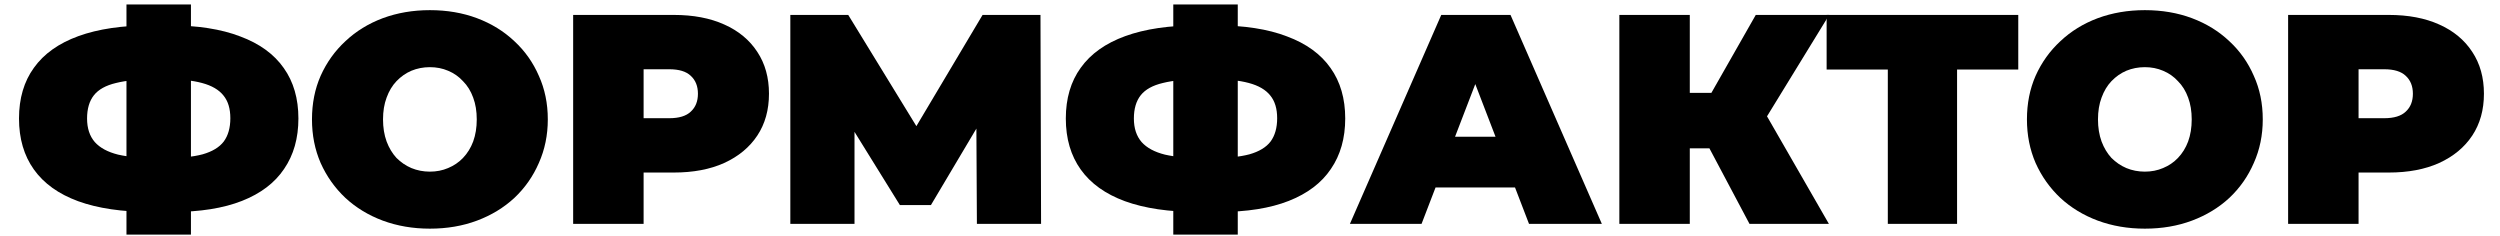 <?xml version="1.0" encoding="UTF-8"?> <svg xmlns="http://www.w3.org/2000/svg" width="402" height="38" viewBox="0 0 402 38" fill="none"> <path d="M24.272 34.08C19.632 34.08 15.728 33.504 12.56 32.352C9.424 31.2 7.056 29.504 5.456 27.264C3.856 25.024 3.056 22.288 3.056 19.056C3.056 15.824 3.856 13.104 5.456 10.896C7.056 8.656 9.44 6.96 12.608 5.808C15.776 4.656 19.68 4.08 24.32 4.08C24.384 4.08 24.64 4.08 25.088 4.08C25.536 4.08 25.984 4.08 26.432 4.08C26.88 4.08 27.12 4.08 27.152 4.08C31.728 4.08 35.552 4.672 38.624 5.856C41.728 7.008 44.064 8.704 45.632 10.944C47.2 13.152 47.984 15.856 47.984 19.056C47.984 22.224 47.216 24.928 45.68 27.168C44.176 29.408 41.92 31.12 38.912 32.304C35.904 33.488 32.176 34.08 27.728 34.08C27.632 34.08 27.312 34.08 26.768 34.08C26.256 34.08 25.744 34.08 25.232 34.08C24.72 34.08 24.4 34.08 24.272 34.08ZM25.28 25.44C25.376 25.44 25.552 25.44 25.808 25.44C26.064 25.44 26.24 25.44 26.336 25.44C28.928 25.44 31.008 25.232 32.576 24.816C34.144 24.368 35.28 23.68 35.984 22.752C36.688 21.792 37.04 20.544 37.04 19.008C37.04 17.472 36.672 16.256 35.936 15.36C35.2 14.432 34.048 13.76 32.48 13.344C30.944 12.928 28.944 12.72 26.48 12.72C26.352 12.72 26.16 12.72 25.904 12.72C25.648 12.72 25.44 12.72 25.28 12.72C22.528 12.72 20.32 12.928 18.656 13.344C17.024 13.728 15.84 14.384 15.104 15.312C14.368 16.24 14 17.488 14 19.056C14 20.624 14.416 21.888 15.248 22.848C16.08 23.776 17.328 24.448 18.992 24.864C20.688 25.248 22.784 25.44 25.28 25.44ZM20.336 37.728V0.72H30.704V37.728H20.336Z" fill="black"></path> <path d="M69.126 36.768C66.406 36.768 63.879 36.336 61.542 35.472C59.239 34.608 57.239 33.392 55.542 31.824C53.846 30.224 52.519 28.352 51.559 26.208C50.63 24.064 50.166 21.728 50.166 19.2C50.166 16.64 50.63 14.304 51.559 12.192C52.519 10.048 53.846 8.192 55.542 6.624C57.239 5.024 59.239 3.792 61.542 2.928C63.879 2.064 66.406 1.632 69.126 1.632C71.879 1.632 74.406 2.064 76.71 2.928C79.014 3.792 81.014 5.024 82.71 6.624C84.406 8.192 85.719 10.048 86.647 12.192C87.606 14.304 88.087 16.64 88.087 19.2C88.087 21.728 87.606 24.064 86.647 26.208C85.719 28.352 84.406 30.224 82.71 31.824C81.014 33.392 79.014 34.608 76.71 35.472C74.406 36.336 71.879 36.768 69.126 36.768ZM69.126 27.6C70.183 27.6 71.159 27.408 72.055 27.024C72.983 26.64 73.782 26.096 74.454 25.392C75.159 24.656 75.703 23.776 76.087 22.752C76.471 21.696 76.662 20.512 76.662 19.2C76.662 17.888 76.471 16.72 76.087 15.696C75.703 14.64 75.159 13.76 74.454 13.056C73.782 12.32 72.983 11.76 72.055 11.376C71.159 10.992 70.183 10.8 69.126 10.8C68.07 10.8 67.079 10.992 66.15 11.376C65.254 11.76 64.454 12.32 63.751 13.056C63.078 13.76 62.55 14.64 62.166 15.696C61.782 16.72 61.59 17.888 61.59 19.2C61.59 20.512 61.782 21.696 62.166 22.752C62.55 23.776 63.078 24.656 63.751 25.392C64.454 26.096 65.254 26.64 66.15 27.024C67.079 27.408 68.07 27.6 69.126 27.6Z" fill="black"></path> <path d="M92.163 36V2.4H108.34C111.476 2.4 114.179 2.912 116.451 3.936C118.756 4.96 120.532 6.432 121.78 8.352C123.028 10.24 123.652 12.48 123.652 15.072C123.652 17.664 123.028 19.904 121.78 21.792C120.532 23.68 118.756 25.152 116.451 26.208C114.179 27.232 111.476 27.744 108.34 27.744H98.451L103.492 22.896V36H92.163ZM103.492 24.144L98.451 19.008H107.619C109.188 19.008 110.34 18.656 111.076 17.952C111.844 17.248 112.228 16.288 112.228 15.072C112.228 13.856 111.844 12.896 111.076 12.192C110.34 11.488 109.188 11.136 107.619 11.136H98.451L103.492 6V24.144Z" fill="black"></path> <path d="M127.085 36V2.4H136.397L149.837 24.336H144.941L157.997 2.4H167.309L167.405 36H157.085L156.989 17.952H158.621L149.693 32.976H144.701L135.389 17.952H137.405V36H127.085Z" fill="black"></path> <path d="M192.6 34.08C187.96 34.08 184.056 33.504 180.888 32.352C177.752 31.2 175.384 29.504 173.784 27.264C172.184 25.024 171.384 22.288 171.384 19.056C171.384 15.824 172.184 13.104 173.784 10.896C175.384 8.656 177.768 6.96 180.936 5.808C184.104 4.656 188.008 4.08 192.648 4.08C192.712 4.08 192.968 4.08 193.416 4.08C193.864 4.08 194.312 4.08 194.76 4.08C195.208 4.08 195.448 4.08 195.48 4.08C200.056 4.08 203.88 4.672 206.952 5.856C210.056 7.008 212.392 8.704 213.96 10.944C215.528 13.152 216.312 15.856 216.312 19.056C216.312 22.224 215.544 24.928 214.008 27.168C212.504 29.408 210.248 31.12 207.24 32.304C204.232 33.488 200.504 34.08 196.056 34.08C195.96 34.08 195.64 34.08 195.096 34.08C194.584 34.08 194.072 34.08 193.56 34.08C193.048 34.08 192.728 34.08 192.6 34.08ZM193.608 25.44C193.704 25.44 193.88 25.44 194.136 25.44C194.392 25.44 194.568 25.44 194.664 25.44C197.256 25.44 199.336 25.232 200.904 24.816C202.472 24.368 203.608 23.68 204.312 22.752C205.016 21.792 205.368 20.544 205.368 19.008C205.368 17.472 205 16.256 204.264 15.36C203.528 14.432 202.376 13.76 200.808 13.344C199.272 12.928 197.272 12.72 194.808 12.72C194.68 12.72 194.488 12.72 194.232 12.72C193.976 12.72 193.768 12.72 193.608 12.72C190.856 12.72 188.648 12.928 186.984 13.344C185.352 13.728 184.168 14.384 183.432 15.312C182.696 16.24 182.328 17.488 182.328 19.056C182.328 20.624 182.744 21.888 183.576 22.848C184.408 23.776 185.656 24.448 187.32 24.864C189.016 25.248 191.112 25.44 193.608 25.44ZM188.664 37.728V0.72H199.032V37.728H188.664Z" fill="black"></path> <path d="M217.066 36L231.754 2.4H242.89L257.578 36H245.866L235.018 7.776H239.434L228.586 36H217.066ZM225.802 30.144L228.682 21.984H244.138L247.018 30.144H225.802Z" fill="black"></path> <path d="M281.319 36L272.967 20.256L281.991 14.976L294.087 36H281.319ZM260.391 36V2.4H271.719V36H260.391ZM268.455 23.856V14.928H281.175V23.856H268.455ZM283.095 20.4L272.679 19.344L282.327 2.4H294.135L283.095 20.4Z" fill="black"></path> <path d="M303.561 36V8.736L306.009 11.184H293.721V2.4H324.537V11.184H312.249L314.697 8.736V36H303.561Z" fill="black"></path> <path d="M344.892 36.768C342.172 36.768 339.644 36.336 337.308 35.472C335.004 34.608 333.004 33.392 331.308 31.824C329.612 30.224 328.284 28.352 327.324 26.208C326.396 24.064 325.932 21.728 325.932 19.2C325.932 16.64 326.396 14.304 327.324 12.192C328.284 10.048 329.612 8.192 331.308 6.624C333.004 5.024 335.004 3.792 337.308 2.928C339.644 2.064 342.172 1.632 344.892 1.632C347.644 1.632 350.172 2.064 352.476 2.928C354.78 3.792 356.78 5.024 358.476 6.624C360.172 8.192 361.484 10.048 362.412 12.192C363.372 14.304 363.852 16.64 363.852 19.2C363.852 21.728 363.372 24.064 362.412 26.208C361.484 28.352 360.172 30.224 358.476 31.824C356.78 33.392 354.78 34.608 352.476 35.472C350.172 36.336 347.644 36.768 344.892 36.768ZM344.892 27.6C345.948 27.6 346.924 27.408 347.82 27.024C348.748 26.64 349.548 26.096 350.22 25.392C350.924 24.656 351.468 23.776 351.852 22.752C352.236 21.696 352.428 20.512 352.428 19.2C352.428 17.888 352.236 16.72 351.852 15.696C351.468 14.64 350.924 13.76 350.22 13.056C349.548 12.32 348.748 11.76 347.82 11.376C346.924 10.992 345.948 10.8 344.892 10.8C343.836 10.8 342.844 10.992 341.916 11.376C341.02 11.76 340.22 12.32 339.516 13.056C338.844 13.76 338.316 14.64 337.932 15.696C337.548 16.72 337.356 17.888 337.356 19.2C337.356 20.512 337.548 21.696 337.932 22.752C338.316 23.776 338.844 24.656 339.516 25.392C340.22 26.096 341.02 26.64 341.916 27.024C342.844 27.408 343.836 27.6 344.892 27.6Z" fill="black"></path> <path d="M367.929 36V2.4H384.105C387.241 2.4 389.945 2.912 392.217 3.936C394.521 4.96 396.297 6.432 397.545 8.352C398.793 10.24 399.417 12.48 399.417 15.072C399.417 17.664 398.793 19.904 397.545 21.792C396.297 23.68 394.521 25.152 392.217 26.208C389.945 27.232 387.241 27.744 384.105 27.744H374.217L379.257 22.896V36H367.929ZM379.257 24.144L374.217 19.008H383.385C384.953 19.008 386.105 18.656 386.841 17.952C387.609 17.248 387.993 16.288 387.993 15.072C387.993 13.856 387.609 12.896 386.841 12.192C386.105 11.488 384.953 11.136 383.385 11.136H374.217L379.257 6V24.144Z" fill="black"></path> </svg> 